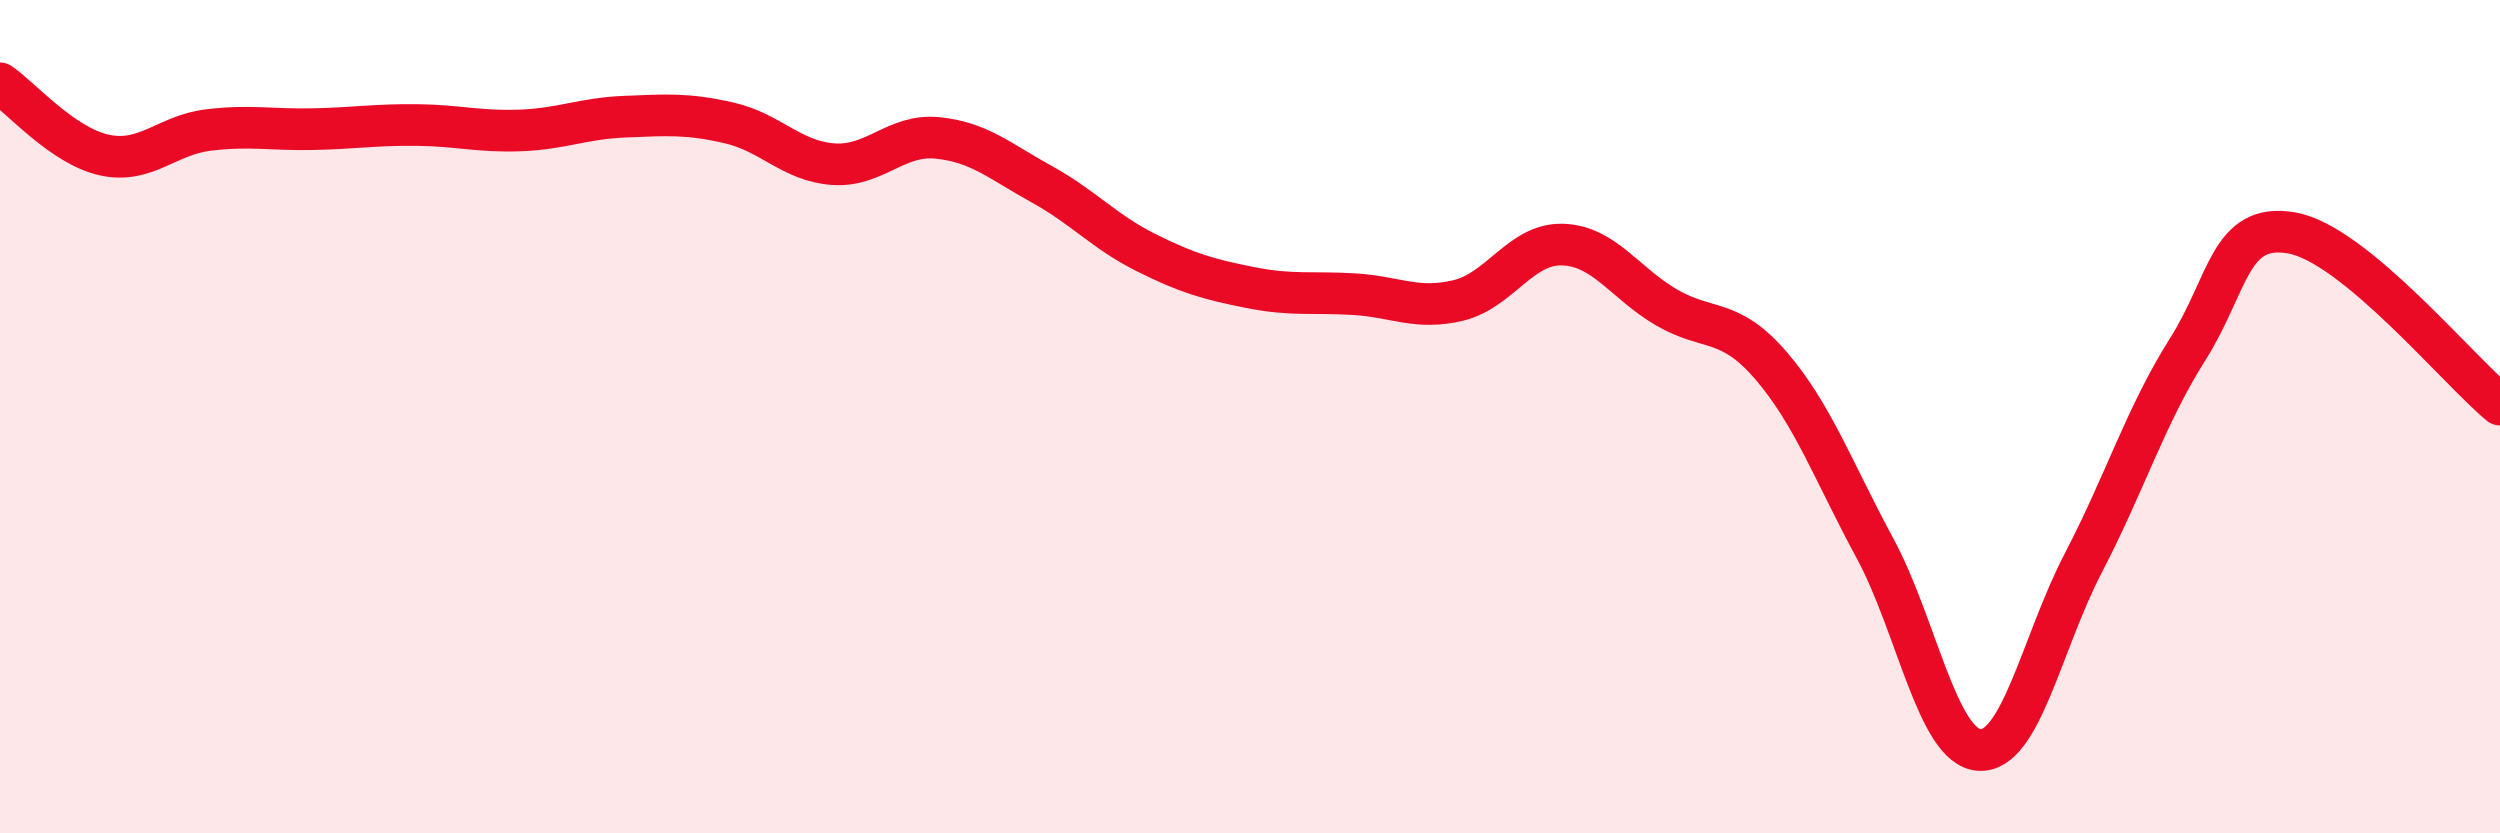 
    <svg width="60" height="20" viewBox="0 0 60 20" xmlns="http://www.w3.org/2000/svg">
      <path
        d="M 0,2 C 0.5,2.34 1.5,3.5 2.5,3.72 C 3.5,3.94 4,3.24 5,3.12 C 6,3 6.5,3.12 7.5,3.1 C 8.5,3.08 9,2.99 10,3 C 11,3.01 11.5,3.17 12.5,3.13 C 13.5,3.09 14,2.84 15,2.8 C 16,2.76 16.5,2.72 17.5,2.95 C 18.5,3.18 19,3.87 20,3.94 C 21,4.01 21.5,3.21 22.5,3.31 C 23.5,3.41 24,3.87 25,4.42 C 26,4.97 26.5,5.56 27.5,6.06 C 28.5,6.56 29,6.7 30,6.9 C 31,7.1 31.5,7 32.5,7.06 C 33.5,7.12 34,7.45 35,7.21 C 36,6.97 36.5,5.84 37.5,5.87 C 38.5,5.9 39,6.8 40,7.38 C 41,7.96 41.5,7.61 42.5,8.77 C 43.5,9.93 44,11.31 45,13.16 C 46,15.01 46.5,17.93 47.5,18 C 48.5,18.07 49,15.43 50,13.51 C 51,11.59 51.5,9.97 52.5,8.39 C 53.5,6.81 53.5,5.33 55,5.59 C 56.5,5.85 59,8.89 60,9.71L60 20L0 20Z"
        fill="#EB0A25"
        opacity="0.1"
        stroke-linecap="round"
        stroke-linejoin="round"
      />
      <path
        d="M 0,2 C 0.5,2.34 1.5,3.5 2.5,3.72 C 3.5,3.94 4,3.24 5,3.12 C 6,3 6.5,3.12 7.5,3.1 C 8.5,3.08 9,2.99 10,3 C 11,3.01 11.5,3.17 12.5,3.13 C 13.5,3.09 14,2.84 15,2.8 C 16,2.76 16.5,2.72 17.5,2.95 C 18.5,3.18 19,3.87 20,3.94 C 21,4.01 21.5,3.21 22.5,3.31 C 23.5,3.41 24,3.87 25,4.42 C 26,4.97 26.5,5.56 27.5,6.06 C 28.5,6.56 29,6.7 30,6.9 C 31,7.1 31.5,7 32.5,7.06 C 33.5,7.12 34,7.45 35,7.21 C 36,6.97 36.5,5.84 37.5,5.87 C 38.5,5.9 39,6.8 40,7.38 C 41,7.96 41.5,7.61 42.5,8.77 C 43.5,9.93 44,11.31 45,13.16 C 46,15.01 46.5,17.93 47.5,18 C 48.5,18.07 49,15.43 50,13.51 C 51,11.59 51.5,9.97 52.5,8.39 C 53.5,6.81 53.5,5.33 55,5.59 C 56.5,5.85 59,8.89 60,9.71"
        stroke="#EB0A25"
        stroke-width="1"
        fill="none"
        stroke-linecap="round"
        stroke-linejoin="round"
      />
    </svg>
  